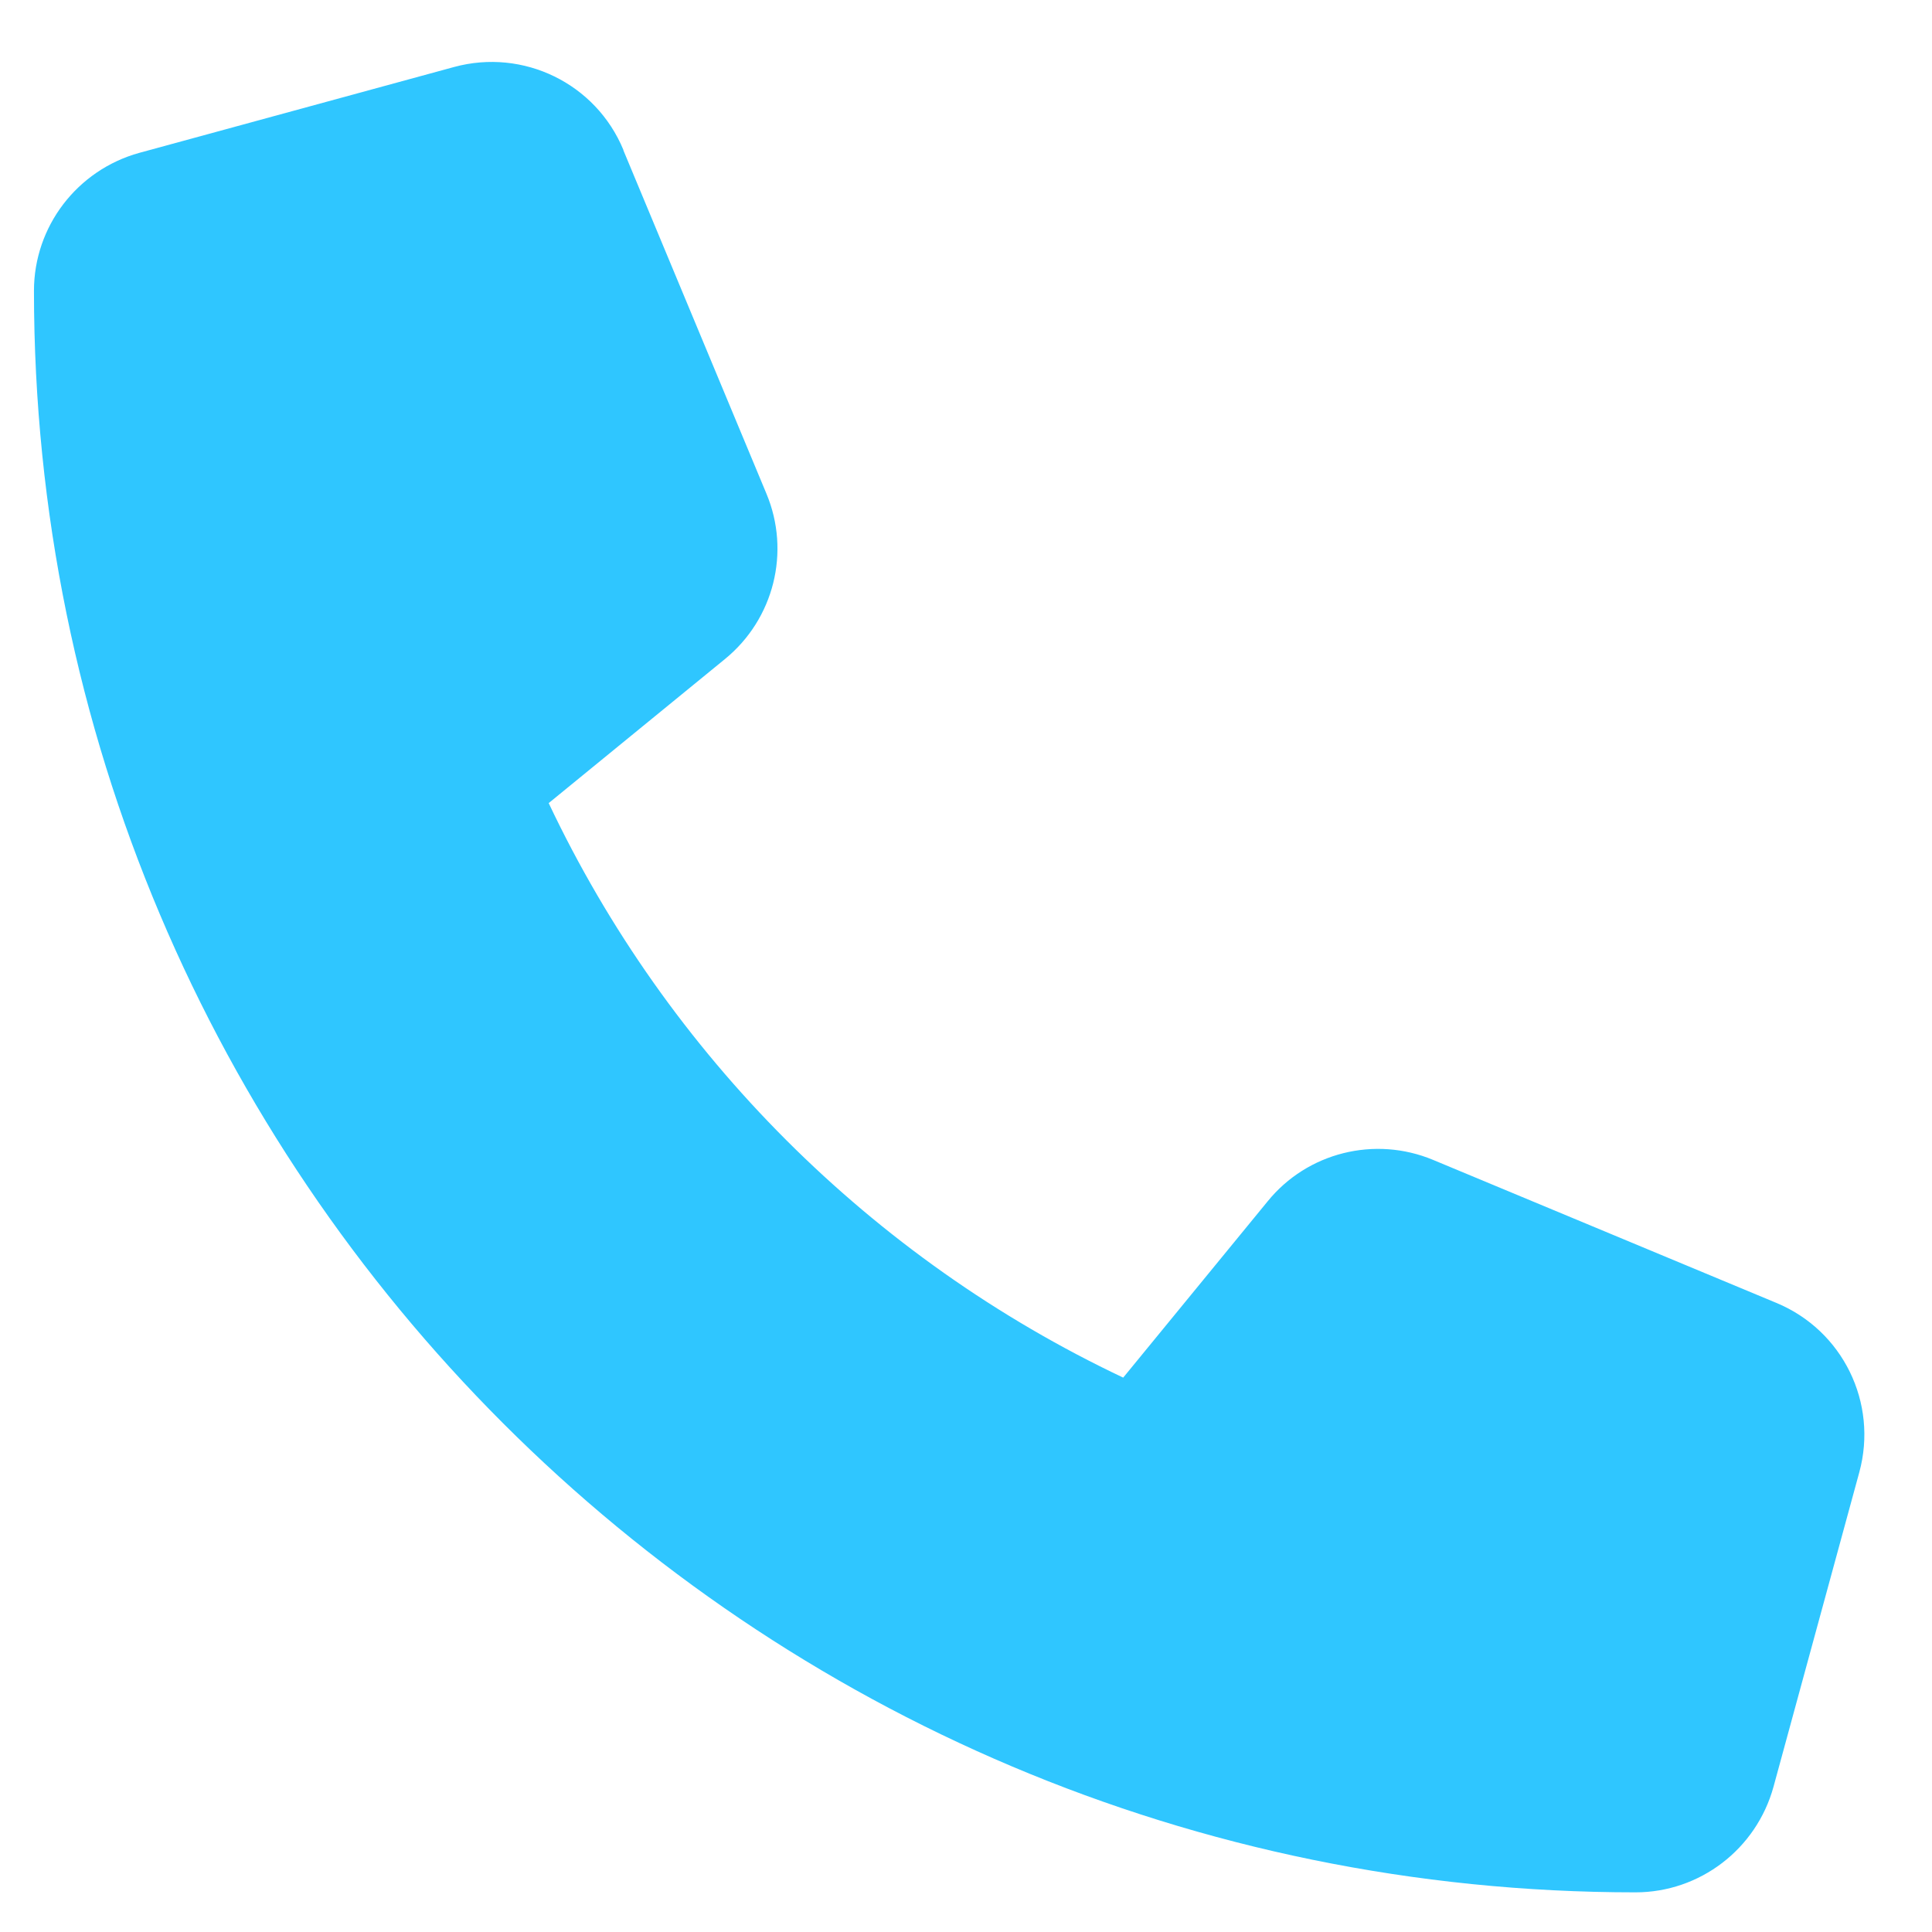 <svg width="19" height="19" viewBox="0 0 19 19" fill="none" xmlns="http://www.w3.org/2000/svg">
<g clip-path="url(#clip0_419_7249)">
<g clip-path="url(#clip1_419_7249)">
<path d="M6.131 1.475C5.861 0.821 5.147 0.473 4.465 0.659L1.371 1.503C0.759 1.672 0.334 2.227 0.334 2.86C0.334 11.558 7.386 18.61 16.084 18.61C16.717 18.61 17.272 18.185 17.441 17.573L18.285 14.479C18.471 13.797 18.123 13.084 17.469 12.813L14.094 11.407C13.521 11.168 12.857 11.333 12.466 11.815L11.046 13.548C8.571 12.377 6.567 10.373 5.396 7.898L7.13 6.481C7.611 6.088 7.777 5.427 7.537 4.854L6.131 1.479V1.475Z" fill="#2FC6FF"/>
</g>
</g>
<defs>
<clipPath id="clip0_419_7249">
<rect width="18" height="18" fill="white" transform="translate(0.334 0.609)"/>
</clipPath>
<clipPath id="clip1_419_7249">
<path d="M0.334 0.609H18.334V18.609H0.334V0.609Z" fill="white"/>
</clipPath>
</defs>
</svg>
